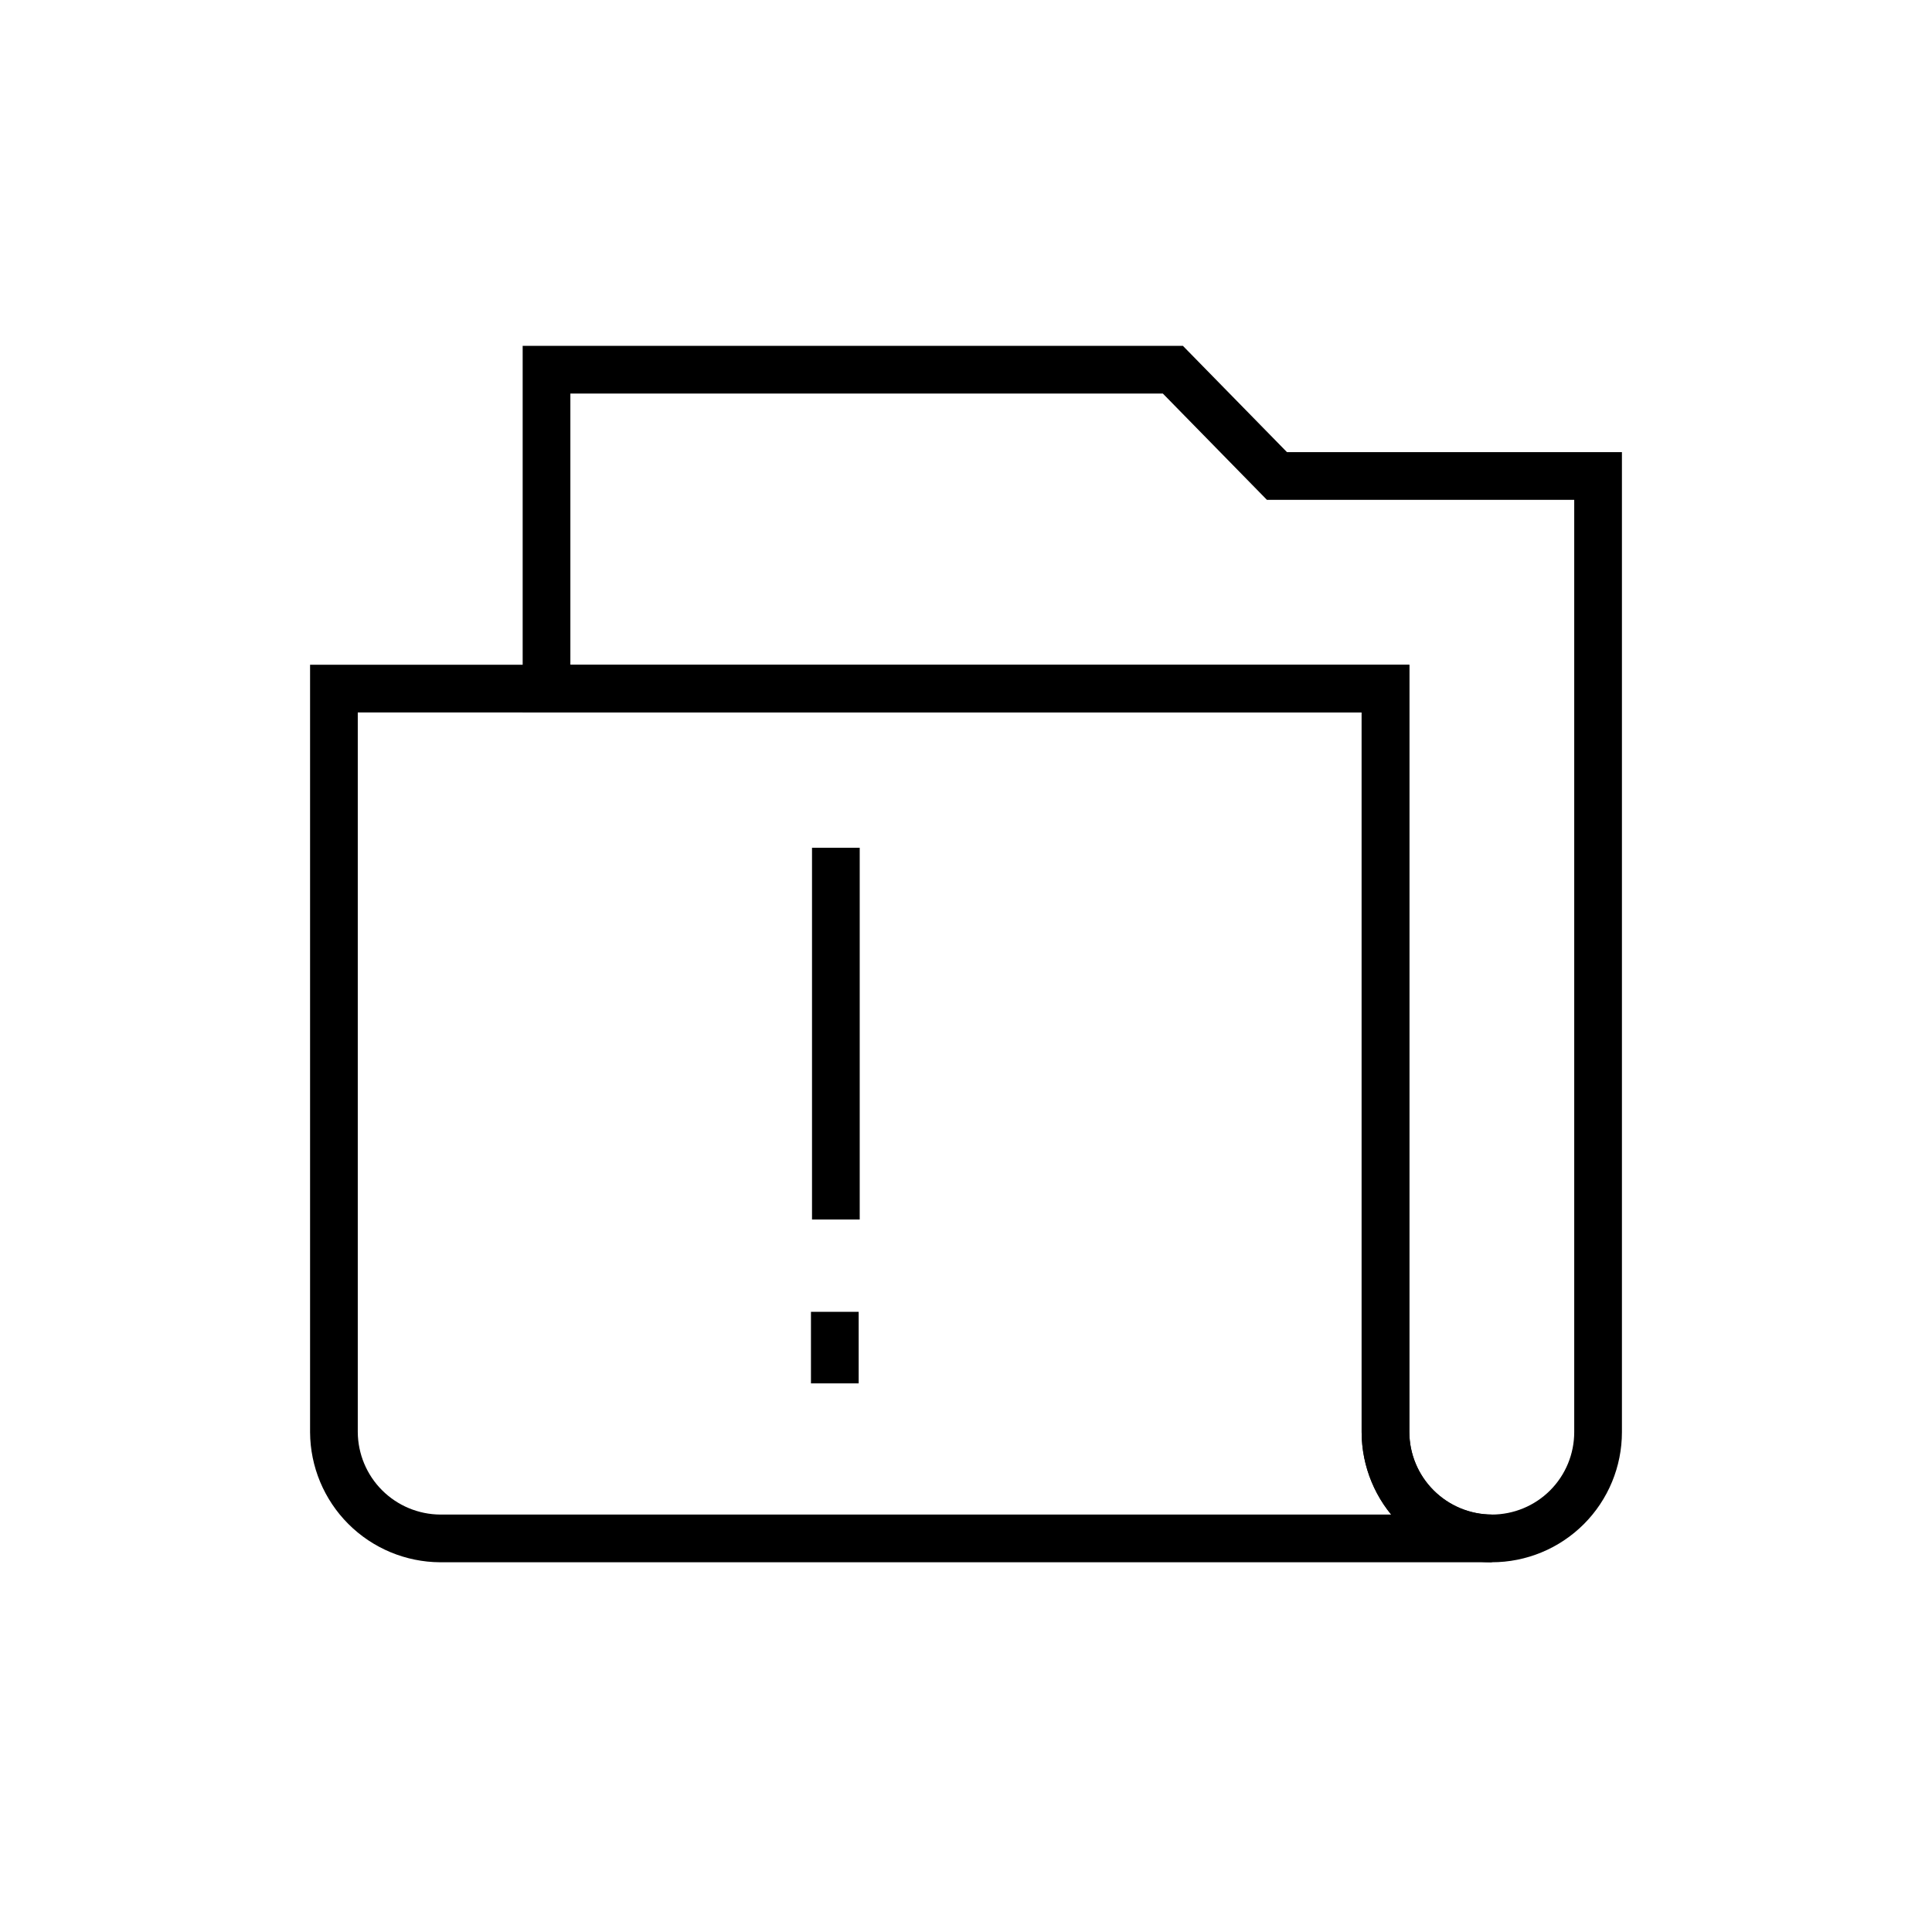 <svg width="81" height="80" viewBox="0 0 81 80" fill="none" xmlns="http://www.w3.org/2000/svg">
<path d="M35.044 35.544V51.13" stroke="#4841E3" style="stroke:#4841E3;stroke:color(display-p3 0.282 0.255 0.89);stroke-opacity:1;" stroke-width="2" stroke-miterlimit="10"/>
<path d="M62.543 64.5H18.457C17.277 64.494 16.147 64.022 15.312 63.188C14.478 62.354 14.006 61.224 14 60.044V28.87H58.087V60.044C58.093 61.224 58.564 62.354 59.399 63.188C60.233 64.022 61.363 64.494 62.543 64.5Z" stroke="#4841E3" style="stroke:#4841E3;stroke:color(display-p3 0.282 0.255 0.89);stroke-opacity:1;" stroke-width="2" stroke-miterlimit="10"/>
<path d="M67 19.957V60.043C67 61.225 66.531 62.359 65.695 63.195C64.859 64.031 63.725 64.5 62.543 64.5C61.361 64.5 60.228 64.031 59.392 63.195C58.556 62.359 58.087 61.225 58.087 60.043V28.87H22.913V15.5H49.173L53.537 19.957H67Z" stroke="#4841E3" style="stroke:#4841E3;stroke:color(display-p3 0.282 0.255 0.89);stroke-opacity:1;" stroke-width="2" stroke-miterlimit="10"/>
<path d="M35 58L35 55" stroke="#4841E3" style="stroke:#4841E3;stroke:color(display-p3 0.282 0.255 0.89);stroke-opacity:1;" stroke-width="2" stroke-miterlimit="10"/>
</svg>
